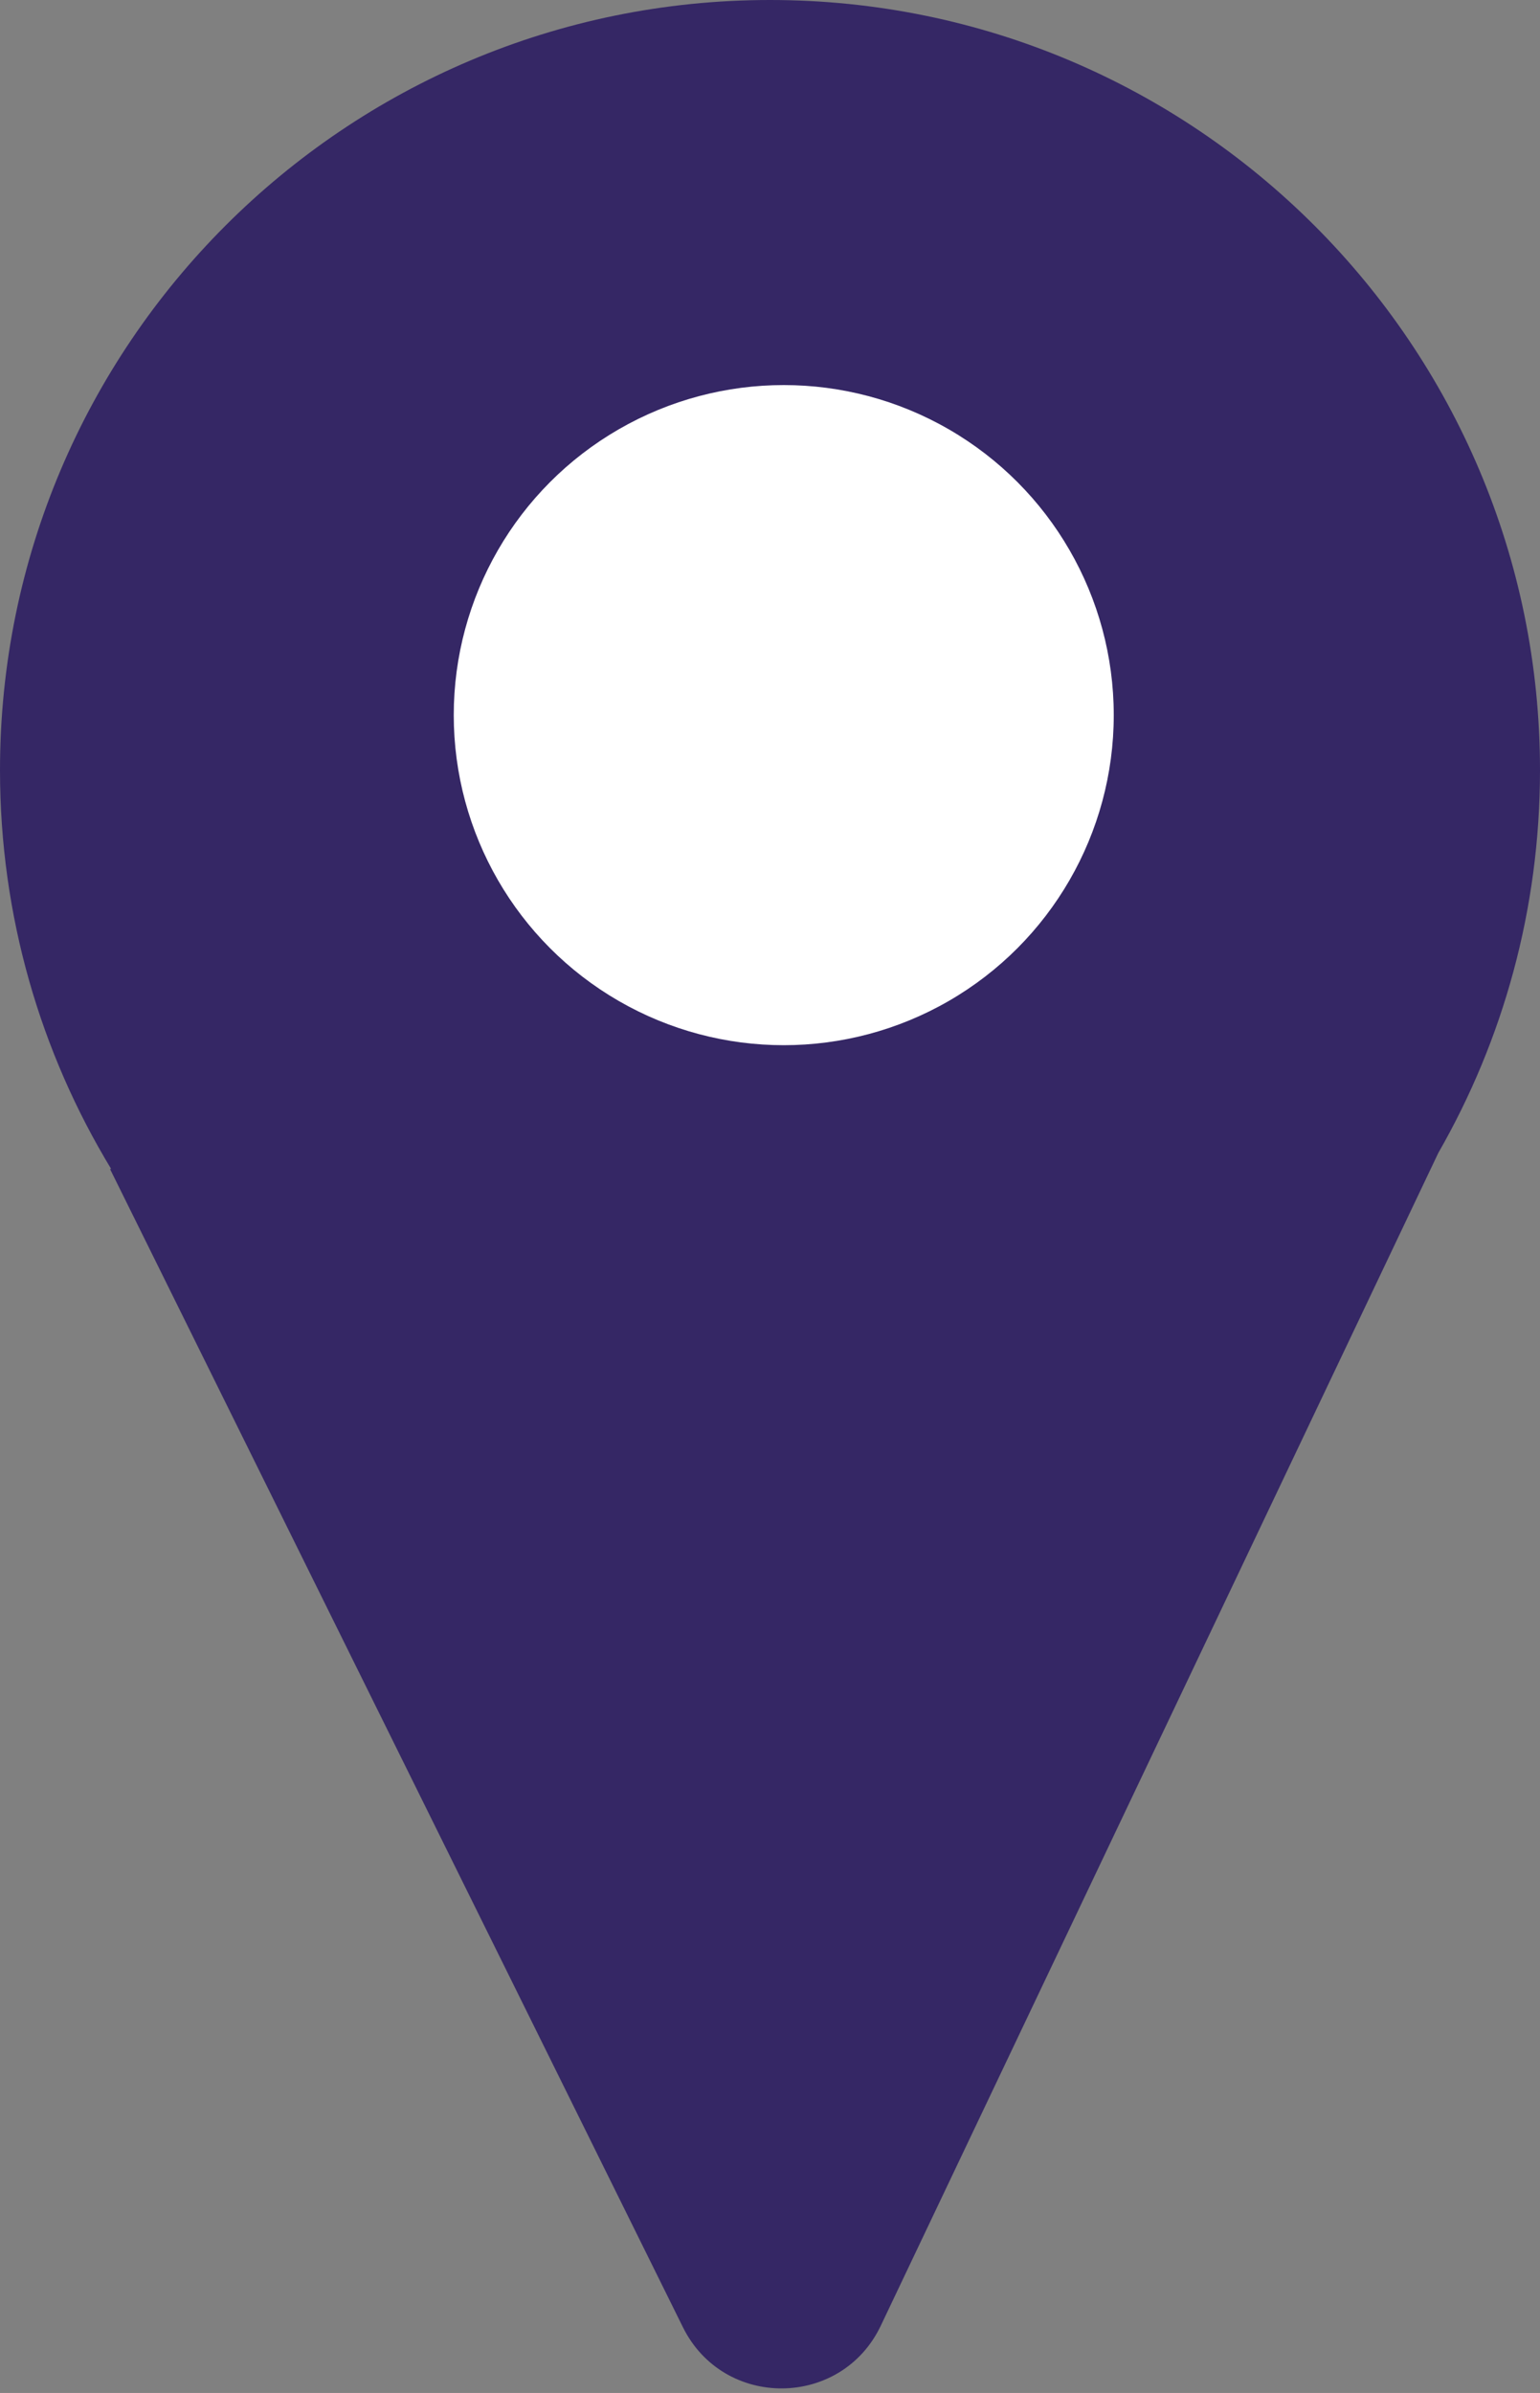 <svg width="56" height="87" viewBox="0 0 56 87" fill="none" xmlns="http://www.w3.org/2000/svg">
<rect x="0" y="0" width="56" height="87" fill="#808080" stroke="none"/>
<path fill-rule="evenodd" clip-rule="evenodd" d="M52.301 41.919C54.654 37.819 56 33.067 56 28C56 12.536 43.464 0 28 0C12.536 0 0 12.536 0 28C0 33.307 1.477 38.27 4.042 42.499L4 42.5L24.833 84.609C26.314 87.603 30.596 87.57 32.03 84.552L52.301 41.919Z" fill="#352765"/>
<circle cx="28.5" cy="26" r="12" fill="white"/>
</svg>
